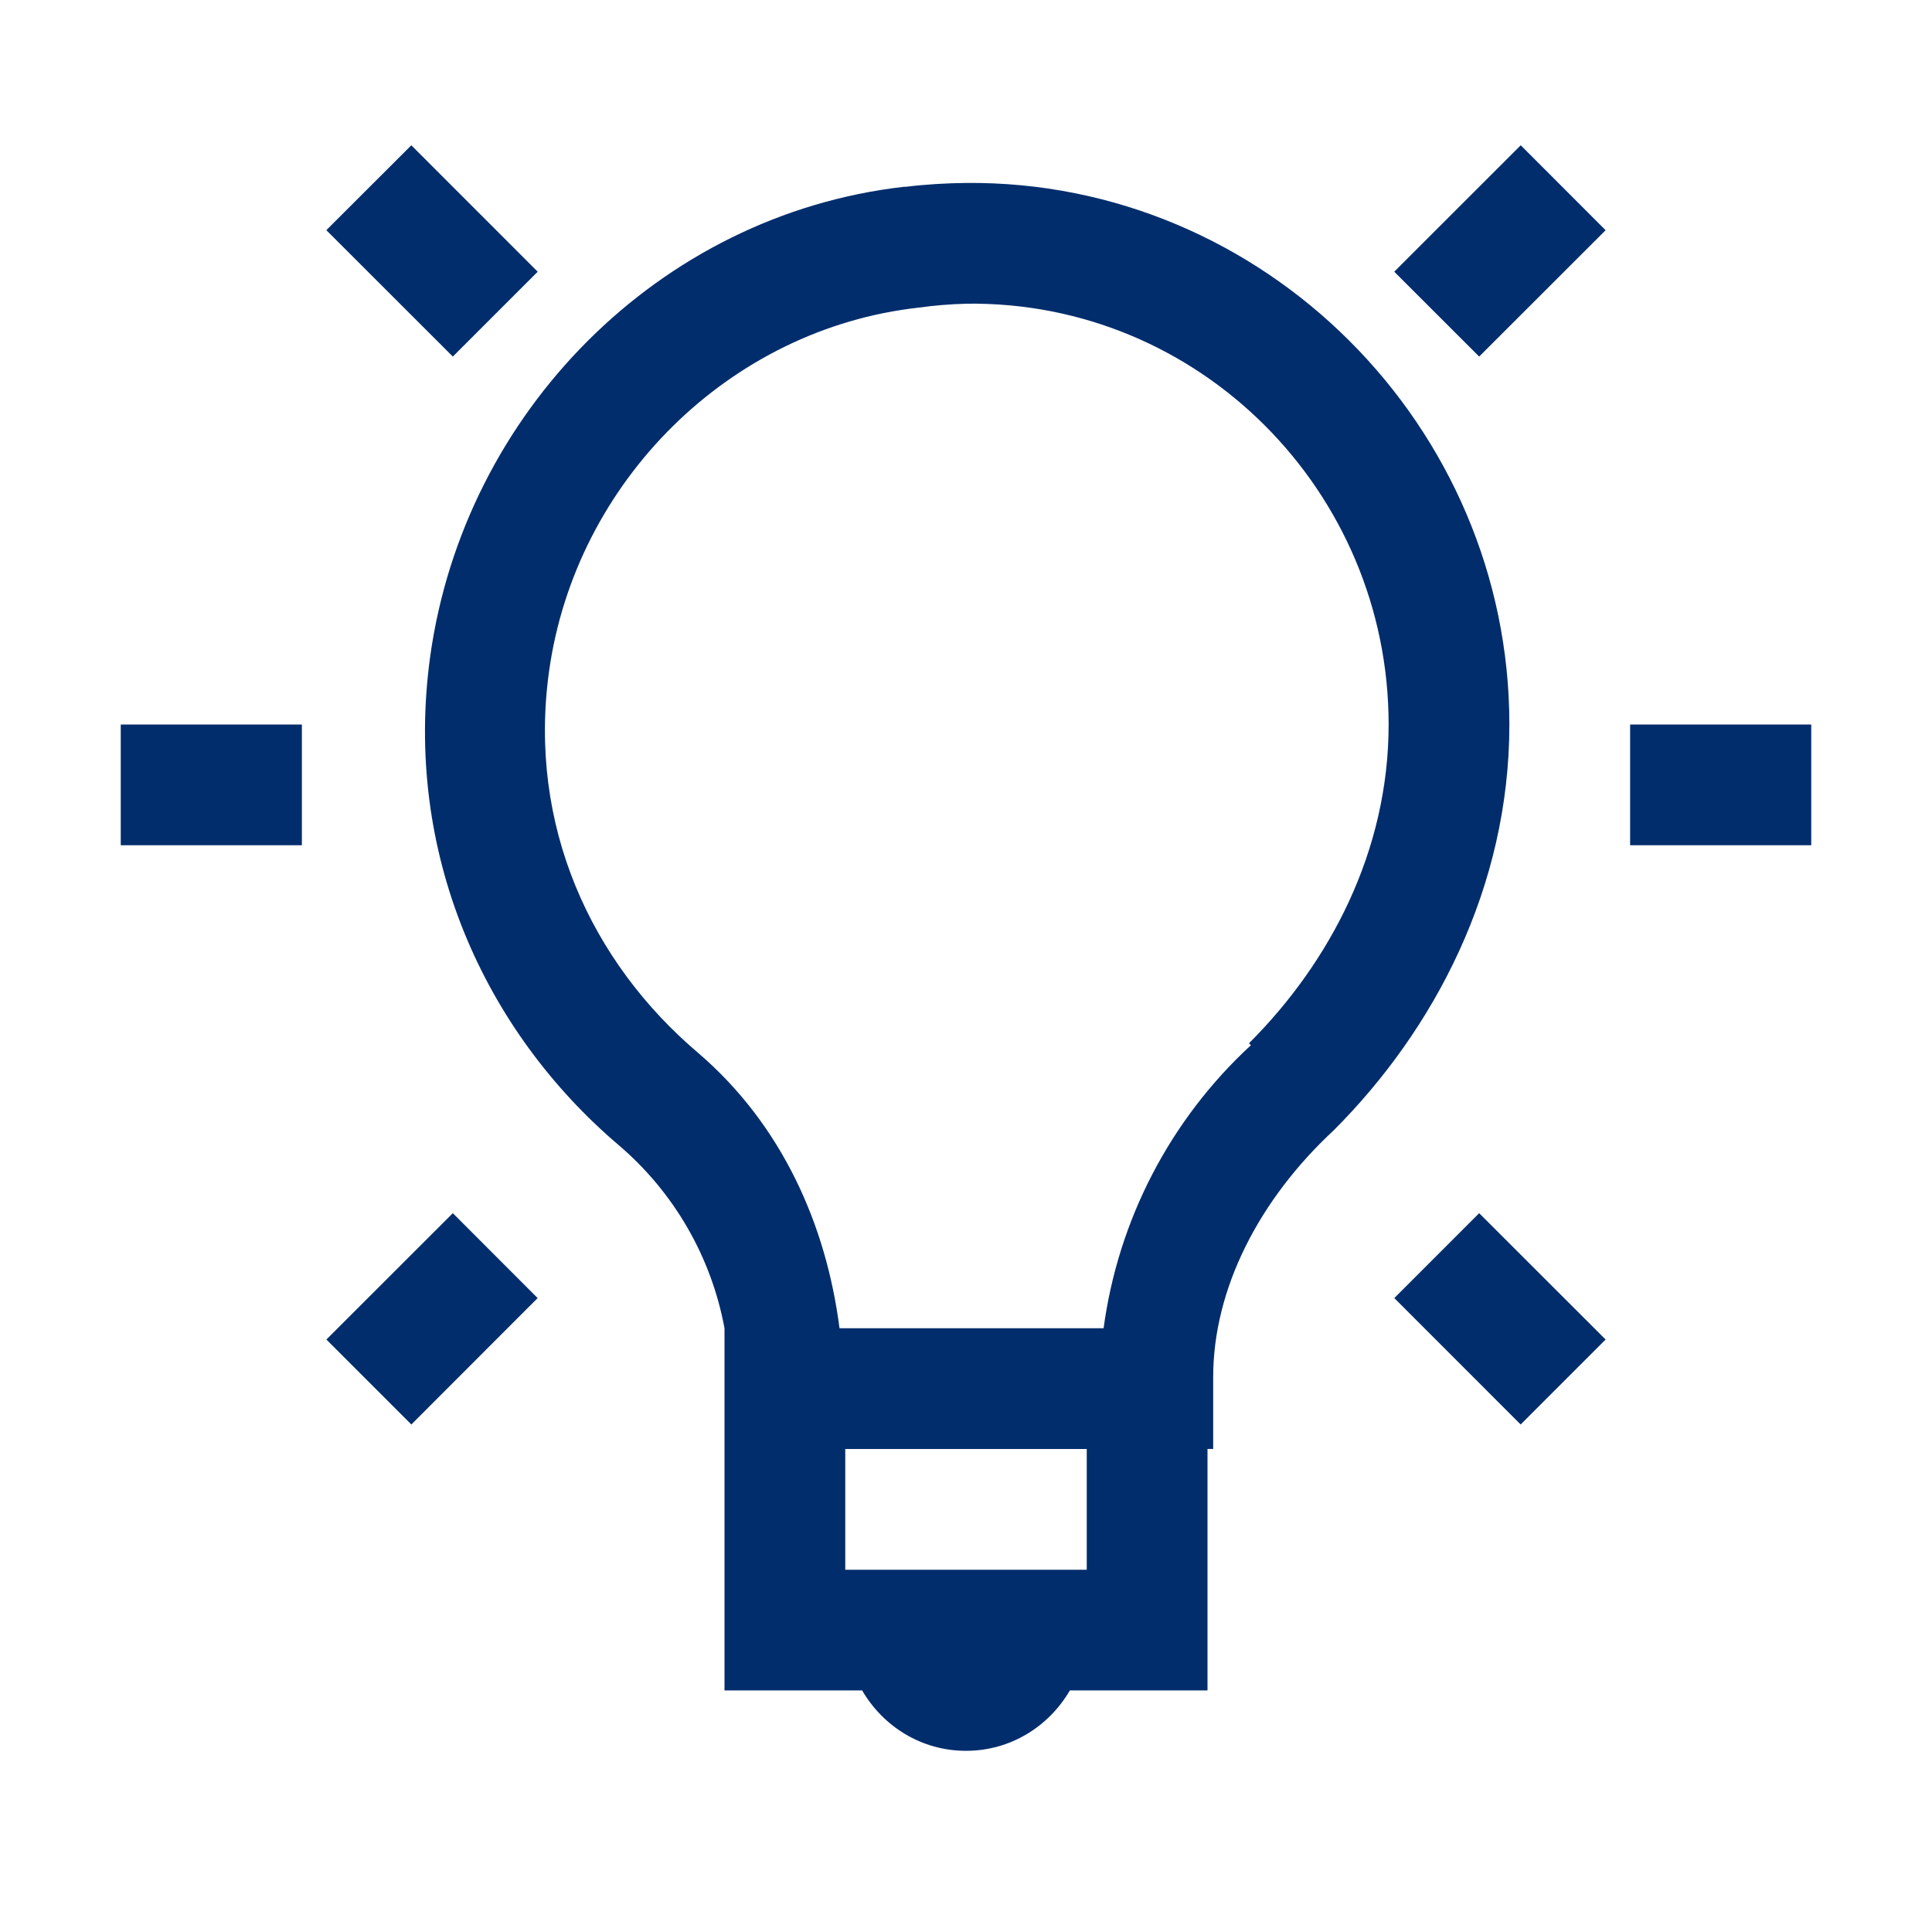 <svg width="68" height="68" viewBox="0 0 68 68" fill="none" xmlns="http://www.w3.org/2000/svg">
<g id="icons8:idea">
<path id="Vector" d="M14.478 5.113L11.486 8.101L15.938 12.55L18.925 9.563L14.476 5.113H14.478ZM53.525 5.113L49.073 9.563L52.062 12.55L56.512 8.103L53.525 5.113ZM34 6.439C33.299 6.447 32.589 6.488 31.875 6.575C31.854 6.575 31.832 6.571 31.811 6.575C23.192 7.563 16.333 14.527 15.141 23.107C14.189 30.014 17.036 36.276 21.781 40.309C23.722 41.966 25.035 44.239 25.5 46.748V59.498H30.345C31.084 60.767 32.434 61.623 34 61.623C35.566 61.623 36.916 60.767 37.655 59.498H42.5V50.998H42.7V48.473C42.7 45.358 44.319 42.217 46.95 39.776C50.469 36.252 53.125 31.248 53.125 25.5C53.125 15.002 44.485 6.341 34 6.439ZM34 10.689C42.213 10.574 48.875 17.297 48.875 25.5C48.875 29.95 46.814 33.868 43.96 36.72L44.028 36.788C41.192 39.403 39.358 42.927 38.843 46.75H29.548C29.081 43.108 27.519 39.582 24.567 37.054C20.812 33.866 18.575 29.064 19.323 23.641C20.251 16.947 25.683 11.564 32.338 10.827C32.888 10.75 33.441 10.705 33.996 10.691L34 10.689ZM4.25 25.5V29.75H10.625V25.5H4.25ZM57.375 25.5V29.75H63.75V25.5H57.375ZM15.938 42.7L11.488 47.147L14.478 50.137L18.923 45.688L15.938 42.7ZM52.062 42.7L49.075 45.688L53.522 50.137L56.512 47.147L52.062 42.7ZM29.75 51H38.25V55.25H29.75V51Z" fill="#012D6C"/>
</g>
</svg>
